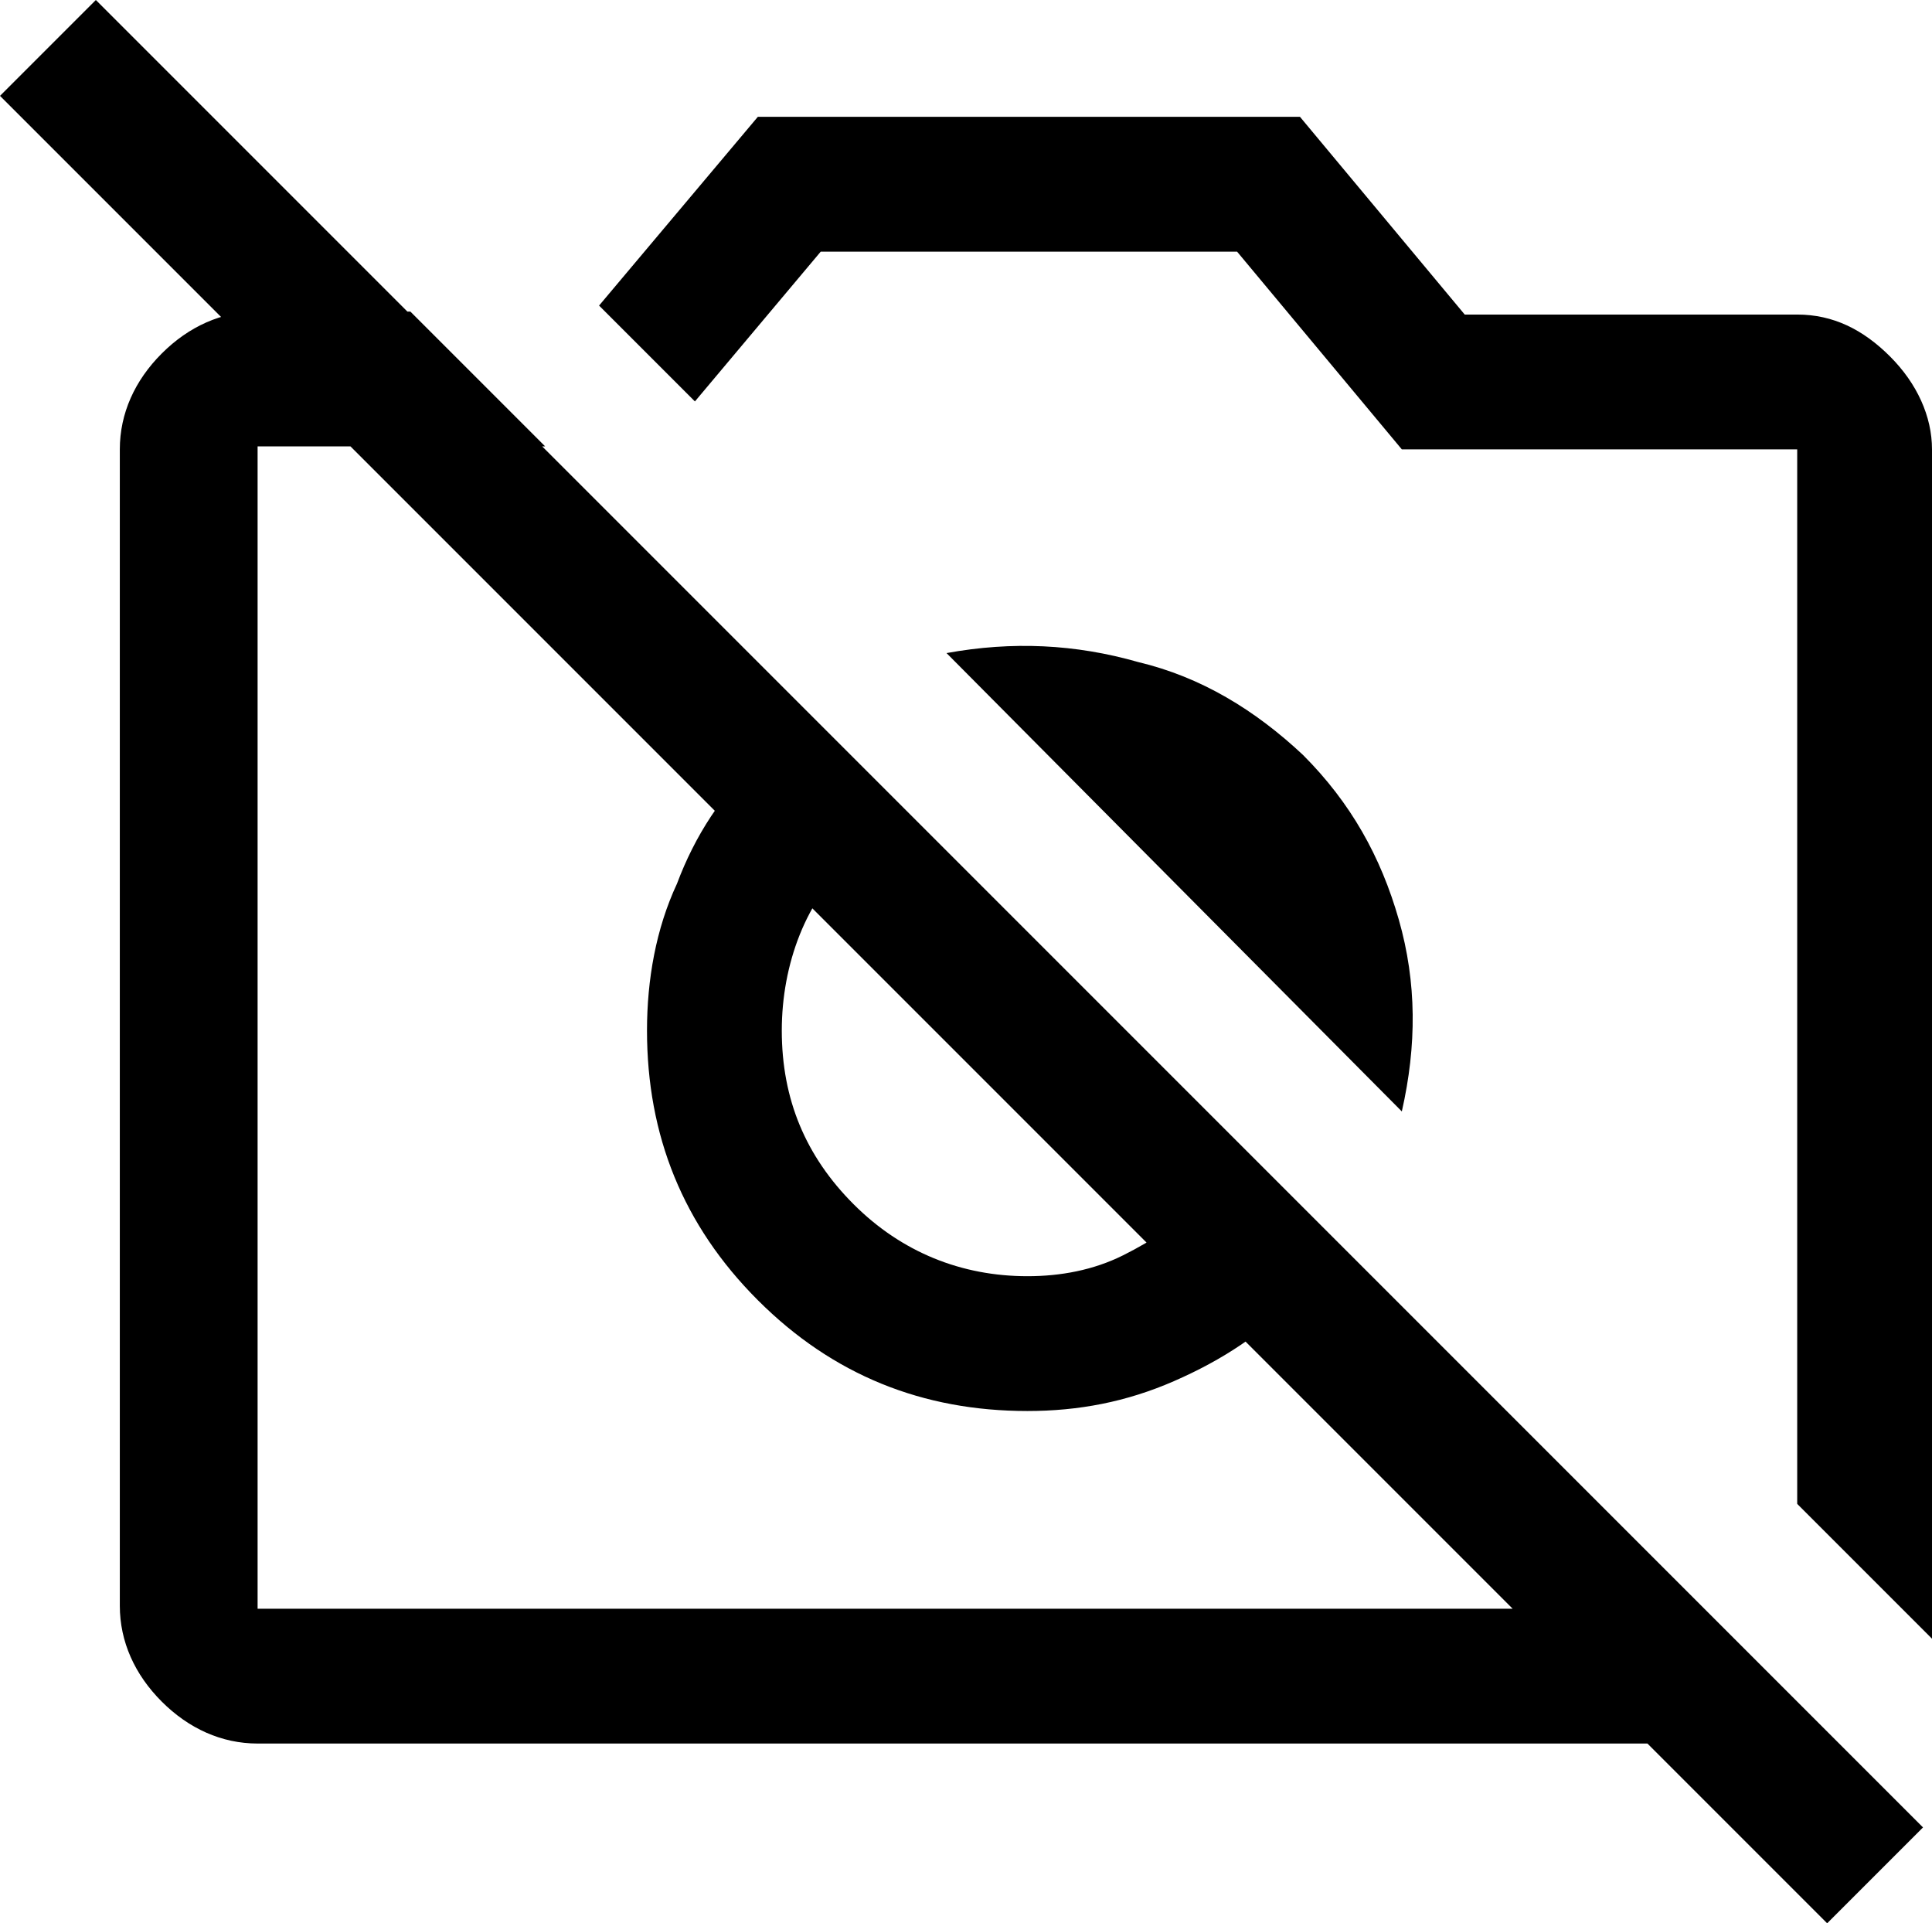 <?xml version="1.0" encoding="utf-8"?>
<!-- Generator: Adobe Illustrator 26.0.1, SVG Export Plug-In . SVG Version: 6.00 Build 0)  -->
<svg version="1.1" id="Layer_1" xmlns="http://www.w3.org/2000/svg" xmlns:xlink="http://www.w3.org/1999/xlink" x="0px" y="0px"
	 viewBox="0 0 64.5 64.2" style="enable-background:new 0 0 64.5 64.2;" xml:space="preserve">
<path d="M64.5,54.7L60,50.2V15H46.8l-5.5-6.6H27.4l-4.2,5l-3.2-3.2l5.3-6.3h18.1l5.5,6.6H60c1.2,0,2.2,0.5,3.1,1.4
	c0.9,0.9,1.4,2,1.4,3.1V54.7z M46.8,37.1L31.6,21.8c2.2-0.4,4.3-0.3,6.4,0.3c2.1,0.5,3.9,1.6,5.5,3.1c1.6,1.6,2.6,3.4,3.2,5.5
	S47.3,34.9,46.8,37.1z M13.7,10.4l4.5,4.5H8.6v38.8h41.9L0,3.2L3.2,0l61,61L61,64.2l-6-6H8.6c-1.2,0-2.3-0.5-3.2-1.4s-1.4-2-1.4-3.2
	V15c0-1.2,0.5-2.3,1.4-3.2c0.9-0.9,2-1.4,3.2-1.4H13.7z M25.4,25.3l3.2,3.2c-0.9,0.8-1.5,1.7-1.9,2.7s-0.6,2.1-0.6,3.2
	c0,2.3,0.8,4.2,2.4,5.8c1.6,1.6,3.6,2.4,5.8,2.4c1.1,0,2.2-0.2,3.2-0.7c1-0.5,1.9-1.1,2.7-1.9l3.2,3.2c-1.2,1.3-2.6,2.2-4.2,2.9
	c-1.6,0.7-3.2,1-4.9,1c-3.5,0-6.5-1.2-9-3.7c-2.5-2.5-3.7-5.5-3.7-9c0-1.7,0.3-3.4,1-4.9C23.2,27.9,24.1,26.5,25.4,25.3z"/>
</svg>
